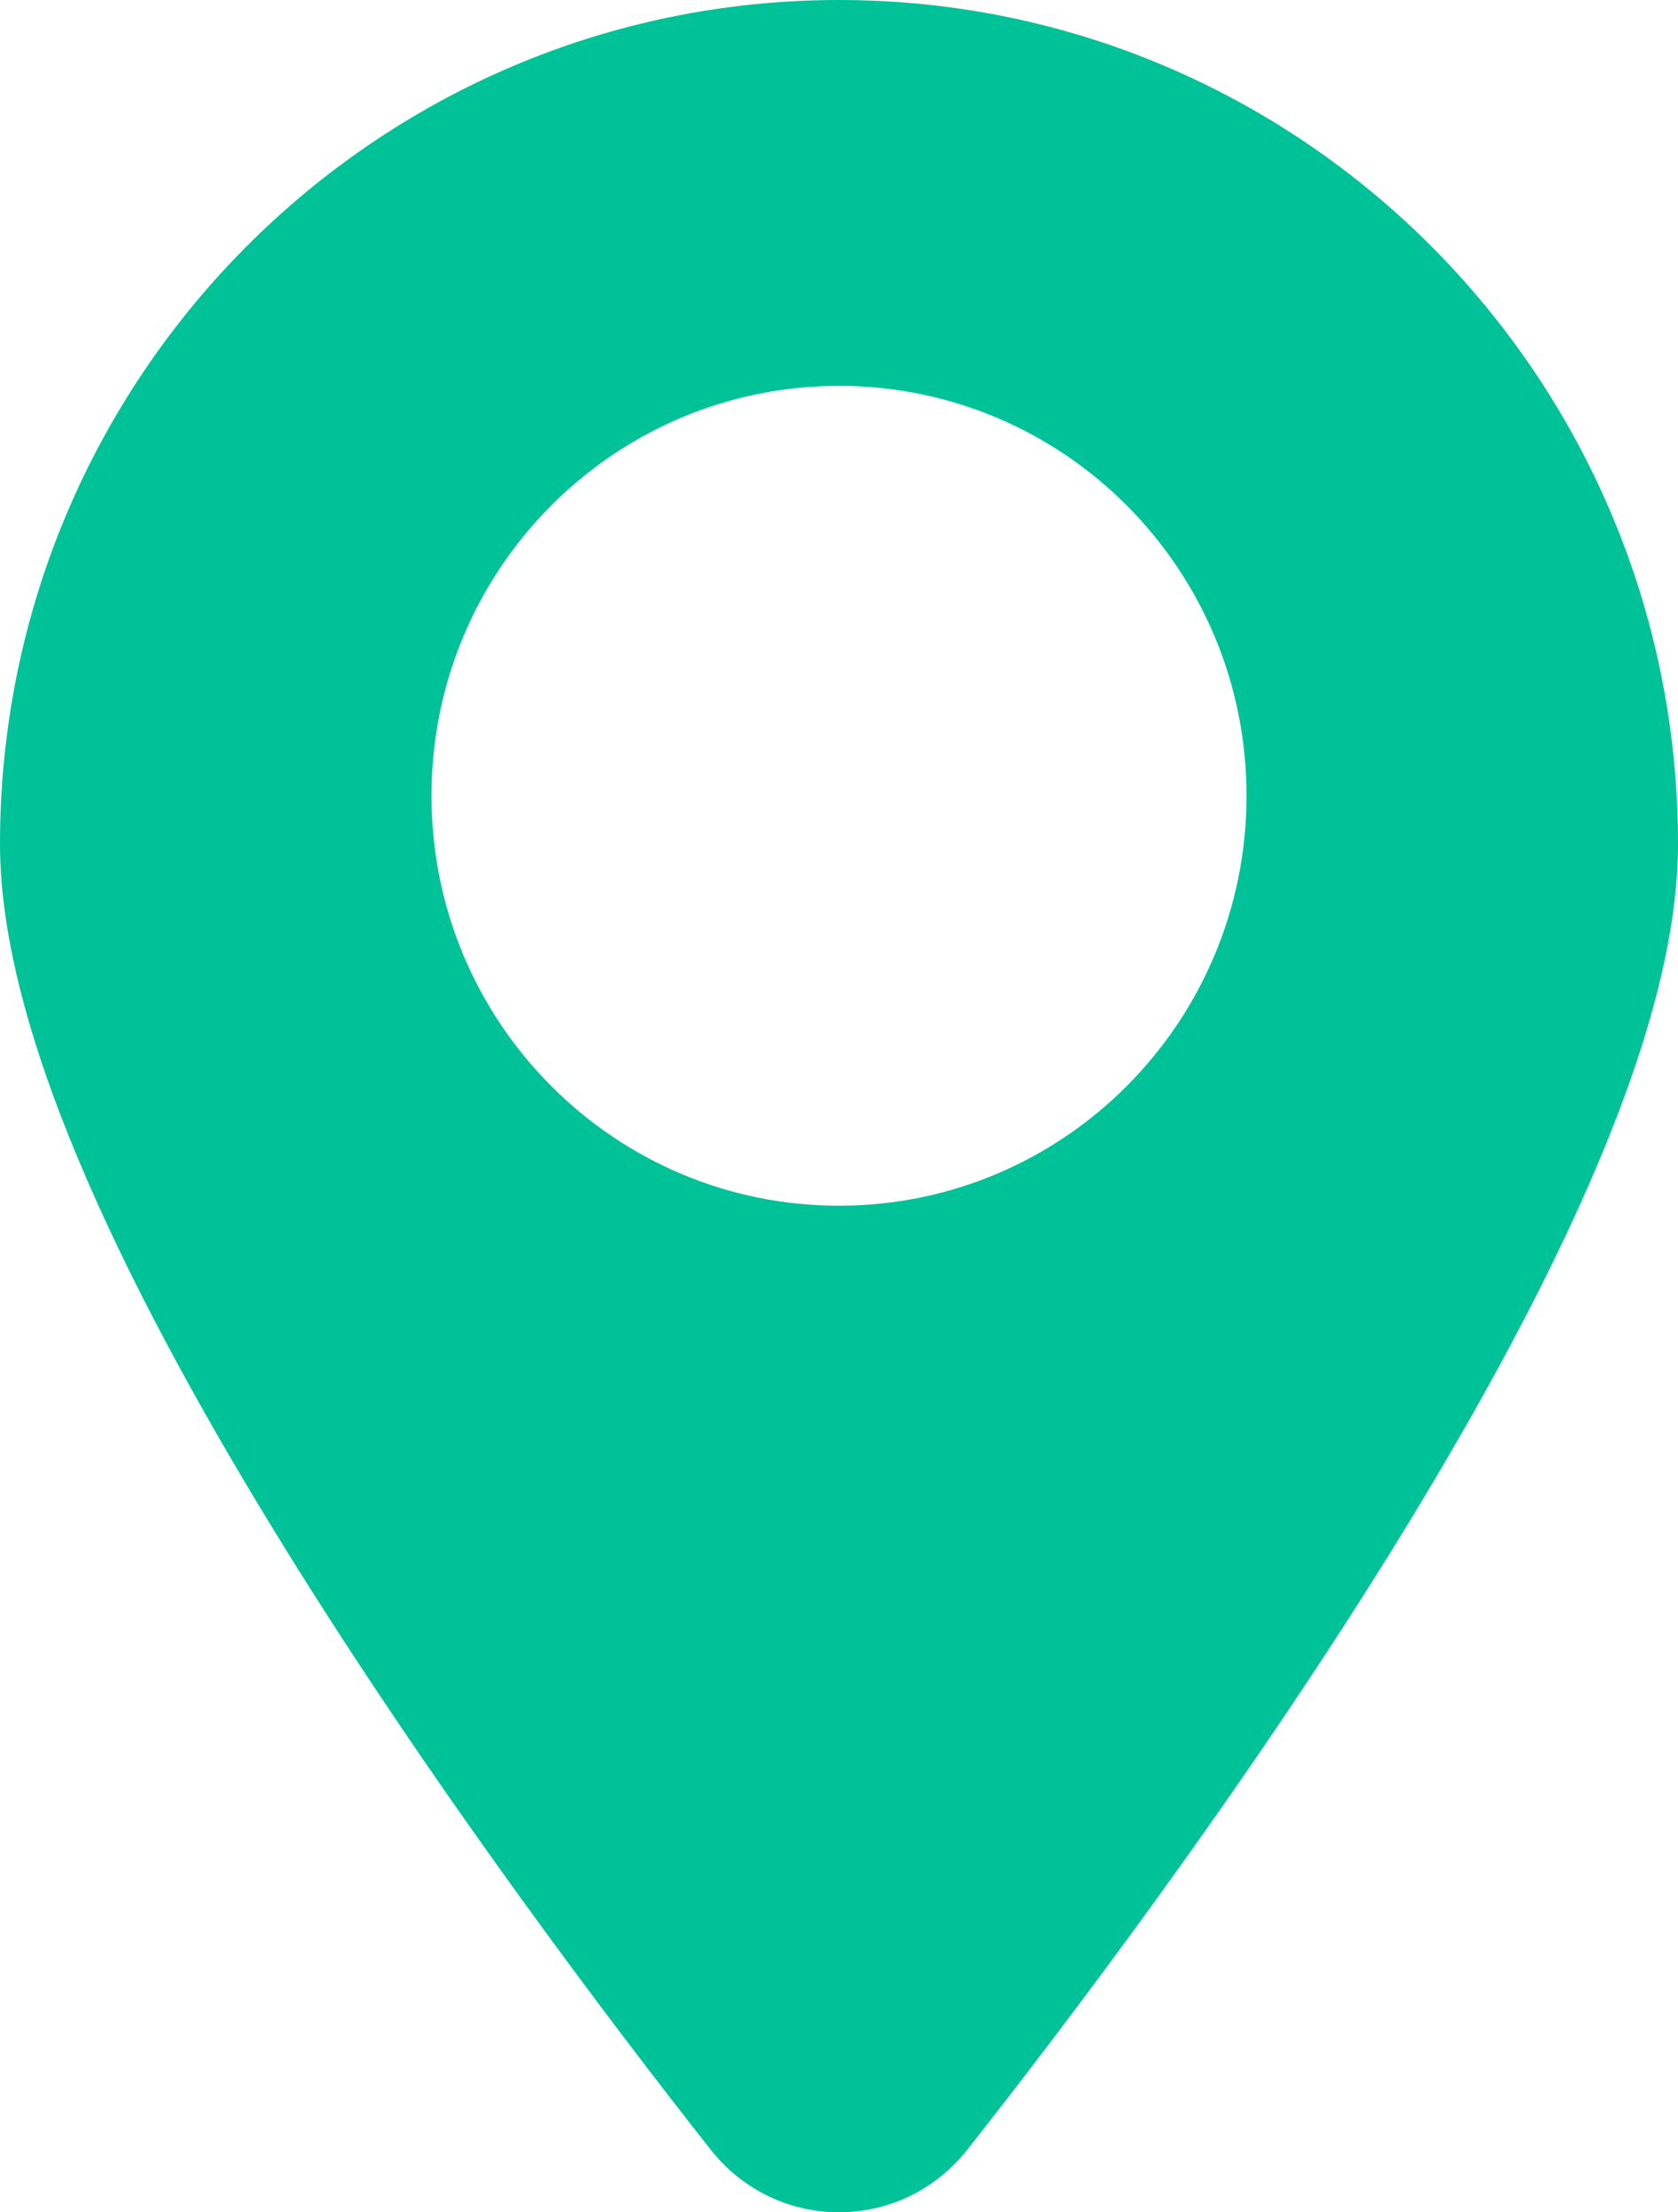 <svg xmlns="http://www.w3.org/2000/svg" fill="none" viewBox="0 0 22 29" height="29" width="22">
<path fill="#00C298" d="M11 0C4.925 0 0 4.953 0 11.063C0 12.394 0.476 13.939 1.151 15.489C1.835 17.06 2.765 18.729 3.76 20.334C5.753 23.546 8.055 26.577 9.316 28.177C10.18 29.274 11.82 29.274 12.684 28.177C13.945 26.577 16.247 23.546 18.24 20.334C19.235 18.729 20.165 17.06 20.849 15.489C21.524 13.939 22 12.394 22 11.063C22 4.953 17.075 0 11 0ZM11 5.058C8.049 5.058 5.657 7.463 5.657 10.431C5.657 13.399 8.049 15.805 11 15.805C13.951 15.805 16.343 13.399 16.343 10.431C16.343 7.463 13.951 5.058 11 5.058Z" clip-rule="evenodd" fill-rule="evenodd"></path>
</svg>
